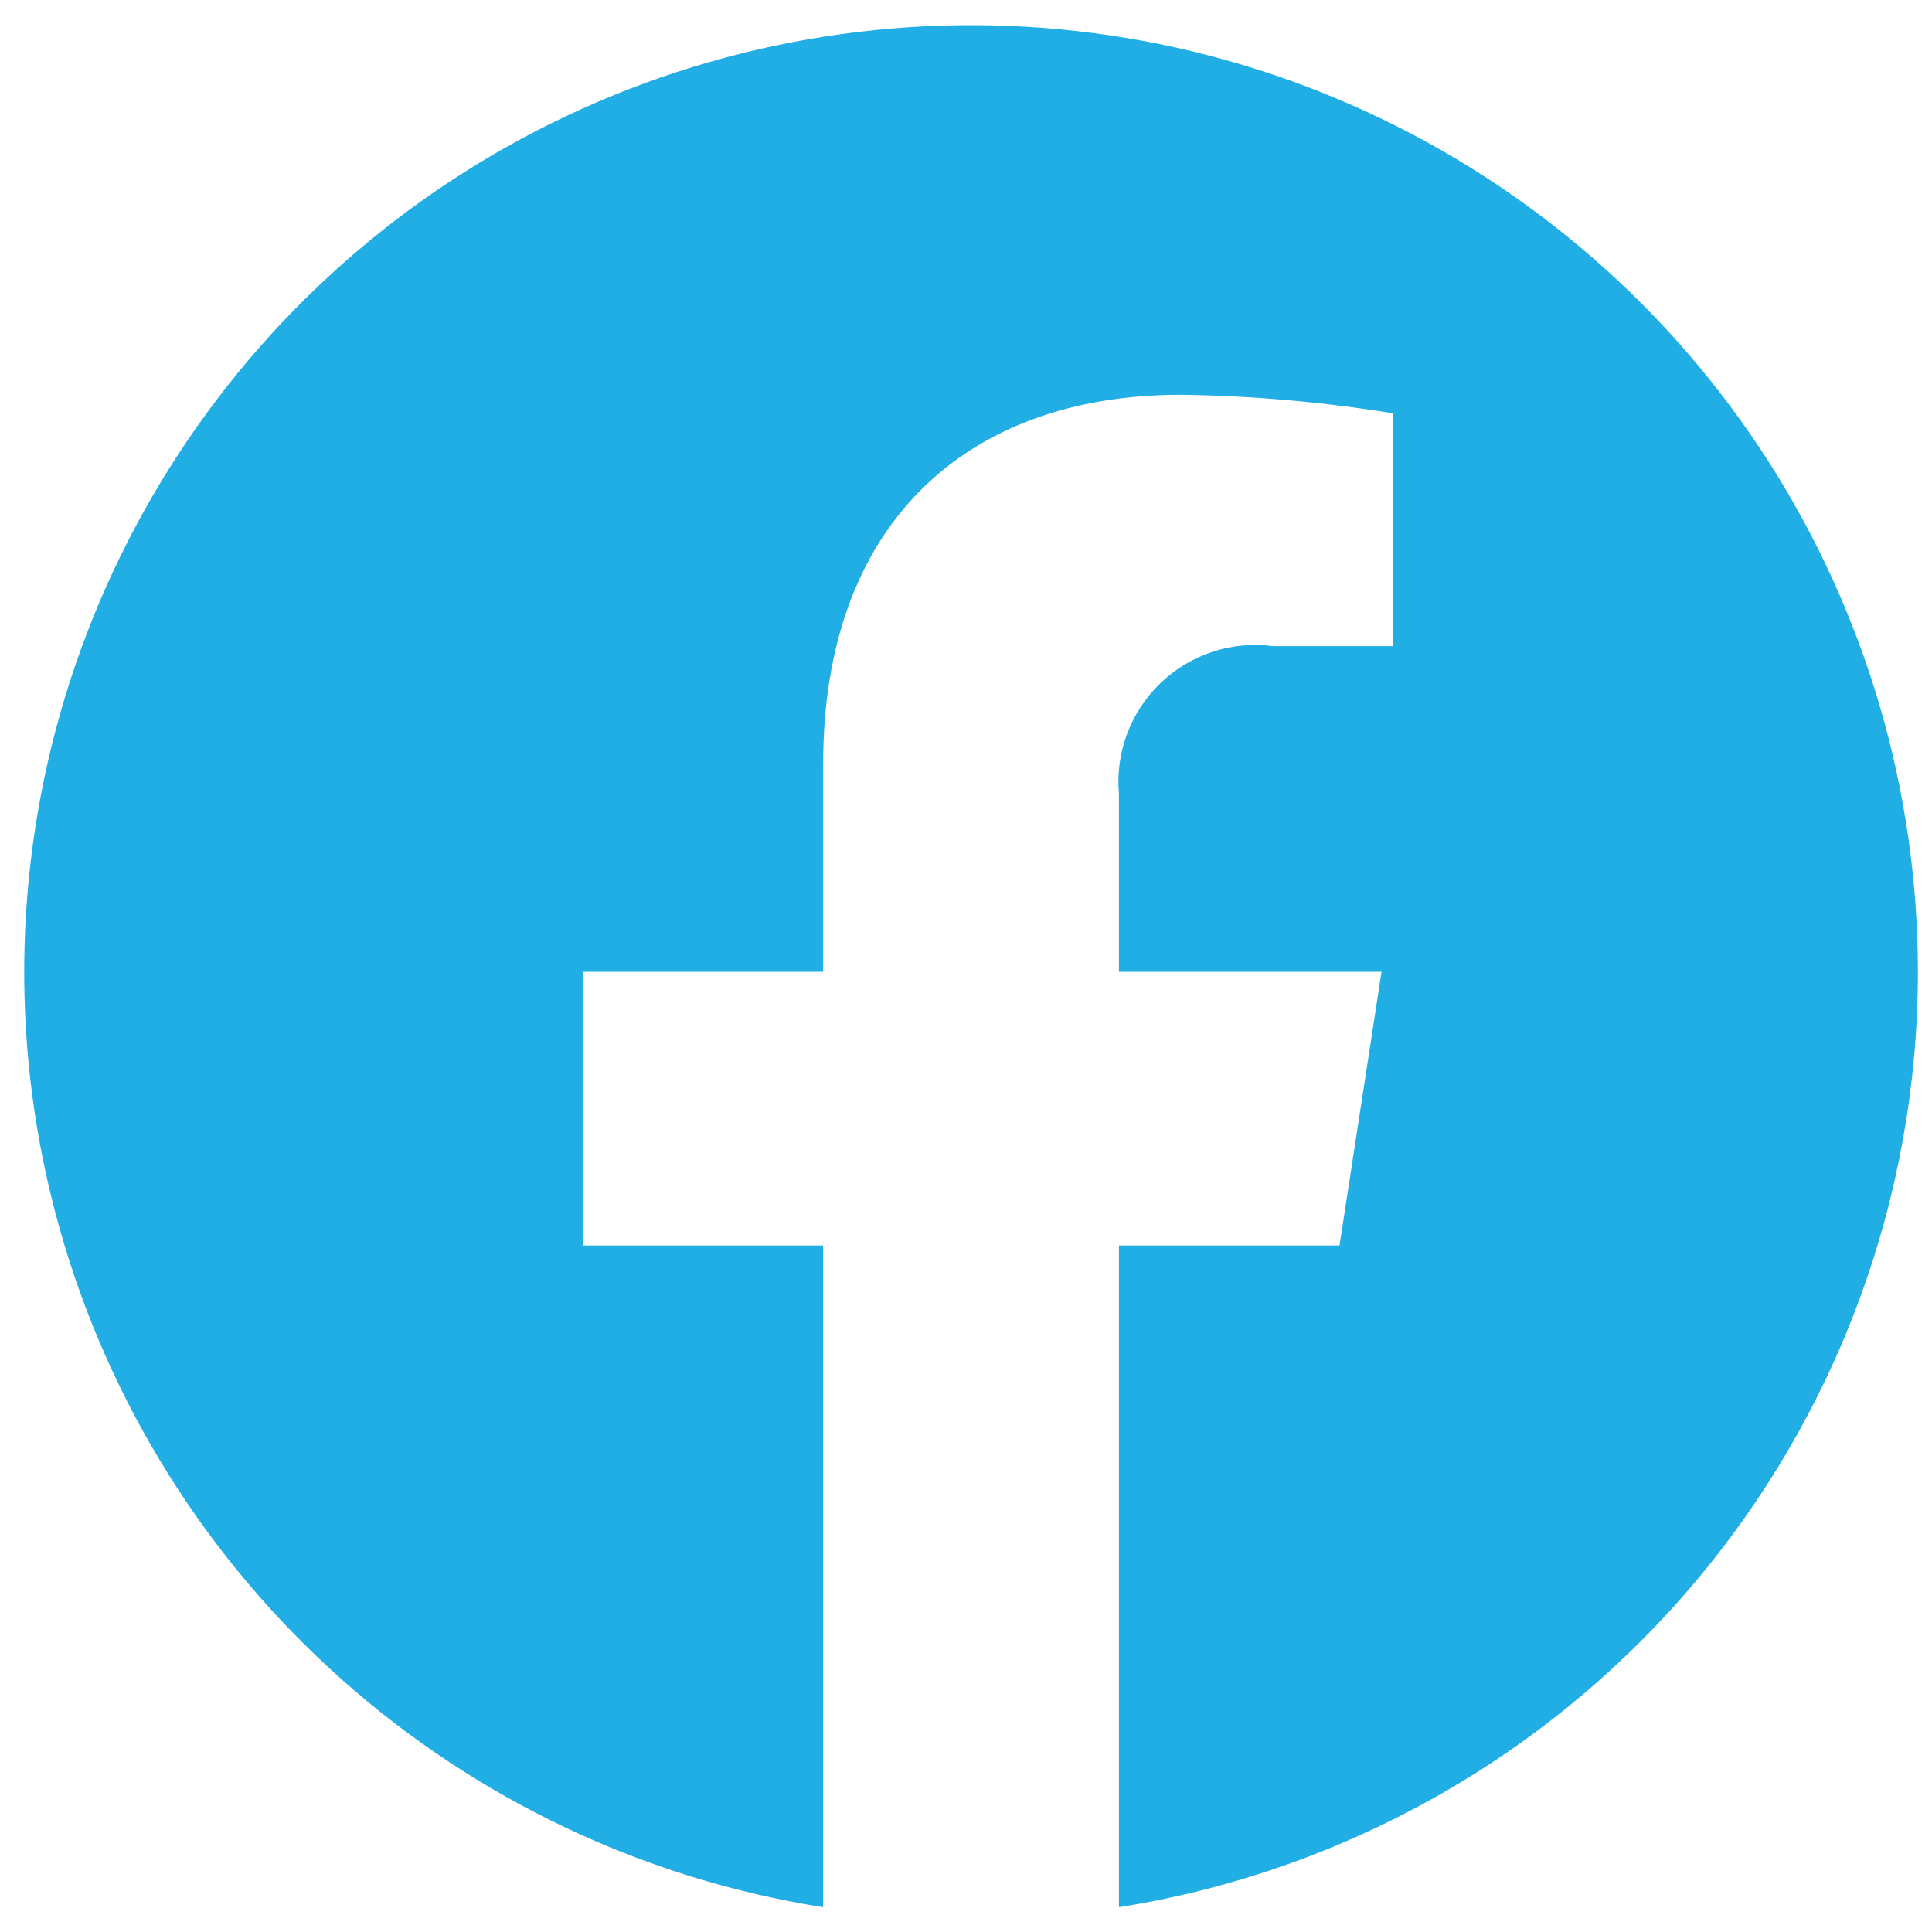 <svg width="24" height="24" viewBox="0 0 24 24" fill="none" xmlns="http://www.w3.org/2000/svg">
<g clip-path="url(#clip0_2087_24)">
<path d="M23.825 12.072C23.824 9.824 23.18 7.624 21.968 5.731C20.755 3.838 19.026 2.333 16.985 1.392C14.944 0.451 12.675 0.115 10.449 0.424C8.223 0.732 6.131 1.672 4.422 3.132C2.713 4.592 1.459 6.511 0.807 8.662C0.155 10.813 0.132 13.106 0.743 15.269C1.353 17.432 2.571 19.375 4.251 20.868C5.932 22.361 8.005 23.341 10.225 23.692V15.472H7.238V12.072H10.226V9.48C10.226 6.532 11.981 4.904 14.669 4.904C15.551 4.916 16.431 4.993 17.302 5.134V8.027H15.817C15.564 7.993 15.307 8.017 15.065 8.096C14.822 8.176 14.601 8.308 14.417 8.485C14.233 8.661 14.091 8.877 14.001 9.116C13.912 9.354 13.877 9.61 13.9 9.864V12.072H17.162L16.64 15.472H13.9V23.692C16.666 23.254 19.186 21.843 21.006 19.713C22.825 17.583 23.825 14.873 23.825 12.072Z" fill="#20AEE5"/>
</g>
<defs>
<clipPath id="clip0_2087_24">
<rect width="23.524" height="23.382" fill="white" transform="translate(0.3 0.309)"/>
</clipPath>
</defs>
</svg>
